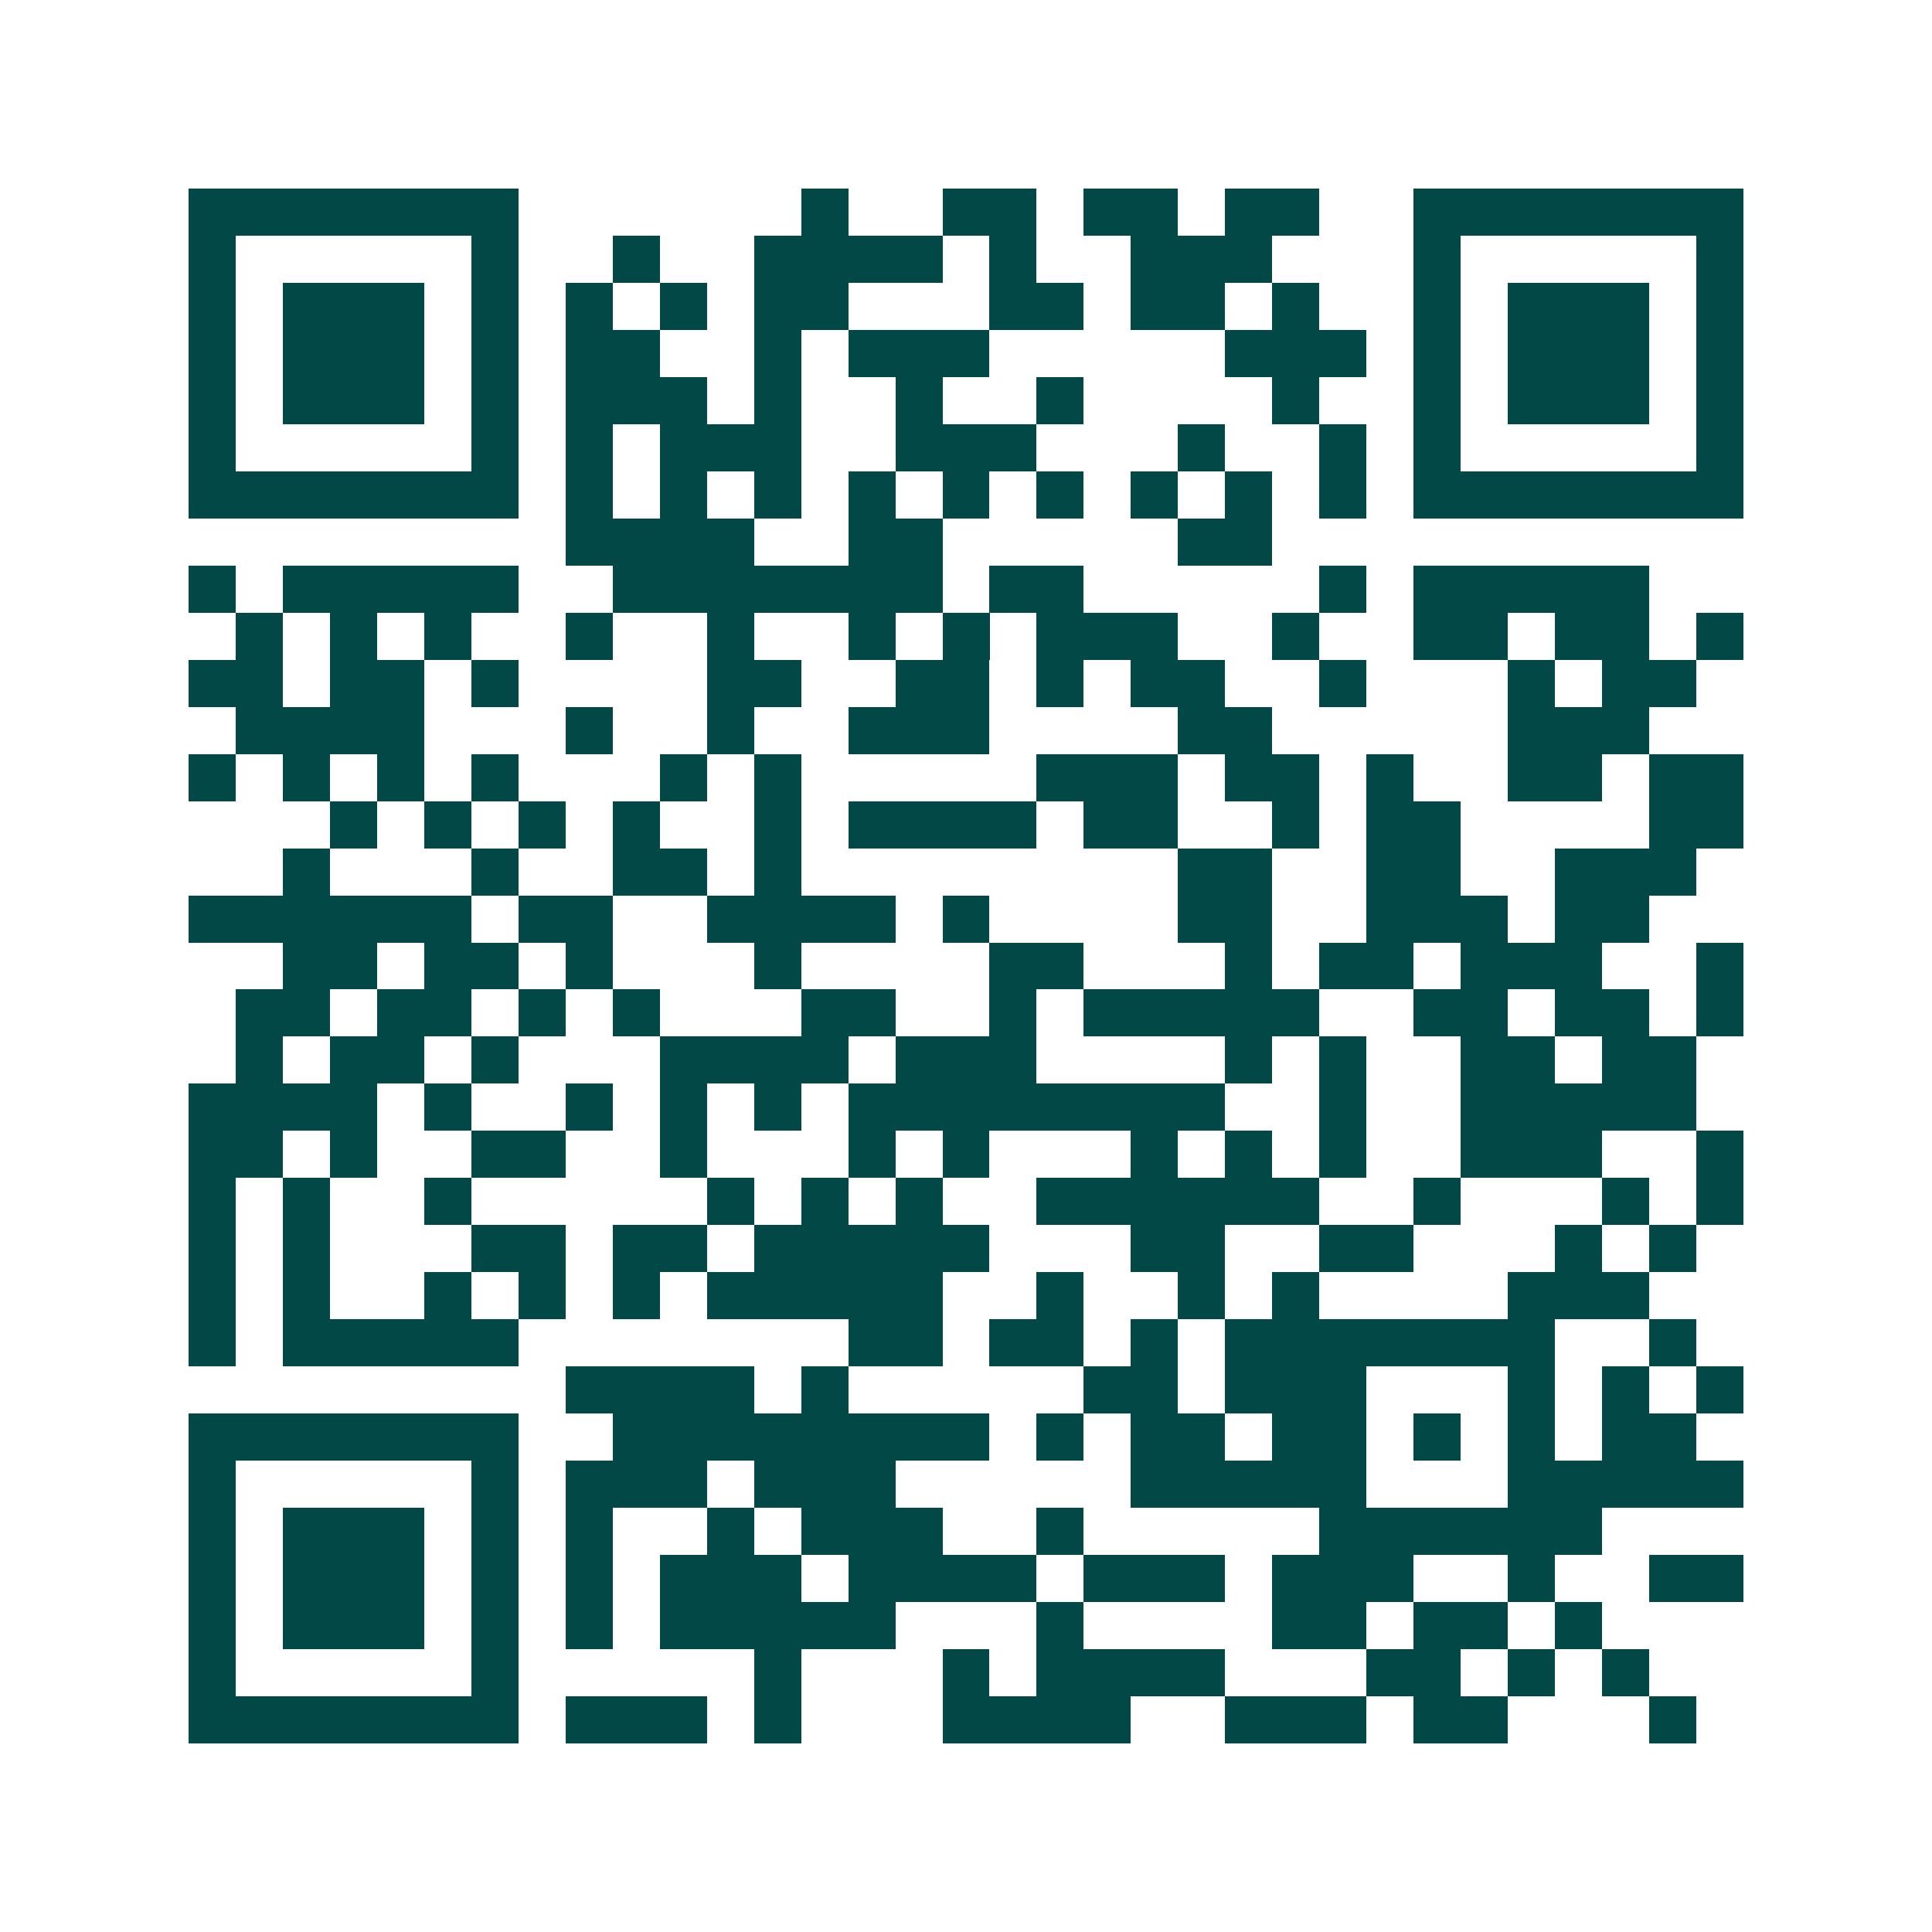<svg xmlns="http://www.w3.org/2000/svg" width="200" height="200" viewBox="0 0 41 41" shape-rendering="crispEdges"><path fill="#ffffff" d="M0 0h41v41H0z"/><path stroke="#014847" d="M4 4.5h7m6 0h1m2 0h2m1 0h2m1 0h2m2 0h7M4 5.5h1m5 0h1m2 0h1m2 0h4m1 0h1m2 0h3m3 0h1m5 0h1M4 6.5h1m1 0h3m1 0h1m1 0h1m1 0h1m1 0h2m3 0h2m1 0h2m1 0h1m2 0h1m1 0h3m1 0h1M4 7.5h1m1 0h3m1 0h1m1 0h2m2 0h1m1 0h3m5 0h3m1 0h1m1 0h3m1 0h1M4 8.5h1m1 0h3m1 0h1m1 0h3m1 0h1m2 0h1m2 0h1m4 0h1m2 0h1m1 0h3m1 0h1M4 9.5h1m5 0h1m1 0h1m1 0h3m2 0h3m3 0h1m2 0h1m1 0h1m5 0h1M4 10.5h7m1 0h1m1 0h1m1 0h1m1 0h1m1 0h1m1 0h1m1 0h1m1 0h1m1 0h1m1 0h7M12 11.5h4m2 0h2m5 0h2M4 12.5h1m1 0h5m2 0h7m1 0h2m5 0h1m1 0h5M5 13.5h1m1 0h1m1 0h1m2 0h1m2 0h1m2 0h1m1 0h1m1 0h3m2 0h1m2 0h2m1 0h2m1 0h1M4 14.5h2m1 0h2m1 0h1m4 0h2m2 0h2m1 0h1m1 0h2m2 0h1m3 0h1m1 0h2M5 15.5h4m3 0h1m2 0h1m2 0h3m4 0h2m5 0h3M4 16.5h1m1 0h1m1 0h1m1 0h1m3 0h1m1 0h1m5 0h3m1 0h2m1 0h1m2 0h2m1 0h2M7 17.5h1m1 0h1m1 0h1m1 0h1m2 0h1m1 0h4m1 0h2m2 0h1m1 0h2m4 0h2M6 18.5h1m3 0h1m2 0h2m1 0h1m8 0h2m2 0h2m2 0h3M4 19.5h6m1 0h2m2 0h4m1 0h1m4 0h2m2 0h3m1 0h2M6 20.5h2m1 0h2m1 0h1m3 0h1m4 0h2m3 0h1m1 0h2m1 0h3m2 0h1M5 21.5h2m1 0h2m1 0h1m1 0h1m3 0h2m2 0h1m1 0h5m2 0h2m1 0h2m1 0h1M5 22.5h1m1 0h2m1 0h1m3 0h4m1 0h3m4 0h1m1 0h1m2 0h2m1 0h2M4 23.5h4m1 0h1m2 0h1m1 0h1m1 0h1m1 0h8m2 0h1m2 0h5M4 24.5h2m1 0h1m2 0h2m2 0h1m3 0h1m1 0h1m3 0h1m1 0h1m1 0h1m2 0h3m2 0h1M4 25.5h1m1 0h1m2 0h1m5 0h1m1 0h1m1 0h1m2 0h6m2 0h1m3 0h1m1 0h1M4 26.5h1m1 0h1m3 0h2m1 0h2m1 0h5m3 0h2m2 0h2m3 0h1m1 0h1M4 27.5h1m1 0h1m2 0h1m1 0h1m1 0h1m1 0h5m2 0h1m2 0h1m1 0h1m4 0h3M4 28.5h1m1 0h5m7 0h2m1 0h2m1 0h1m1 0h7m2 0h1M12 29.5h4m1 0h1m5 0h2m1 0h3m3 0h1m1 0h1m1 0h1M4 30.5h7m2 0h8m1 0h1m1 0h2m1 0h2m1 0h1m1 0h1m1 0h2M4 31.5h1m5 0h1m1 0h3m1 0h3m5 0h5m3 0h5M4 32.5h1m1 0h3m1 0h1m1 0h1m2 0h1m1 0h3m2 0h1m5 0h6M4 33.5h1m1 0h3m1 0h1m1 0h1m1 0h3m1 0h4m1 0h3m1 0h3m2 0h1m2 0h2M4 34.5h1m1 0h3m1 0h1m1 0h1m1 0h5m3 0h1m4 0h2m1 0h2m1 0h1M4 35.5h1m5 0h1m5 0h1m3 0h1m1 0h4m3 0h2m1 0h1m1 0h1M4 36.5h7m1 0h3m1 0h1m3 0h4m2 0h3m1 0h2m3 0h1"/></svg>
